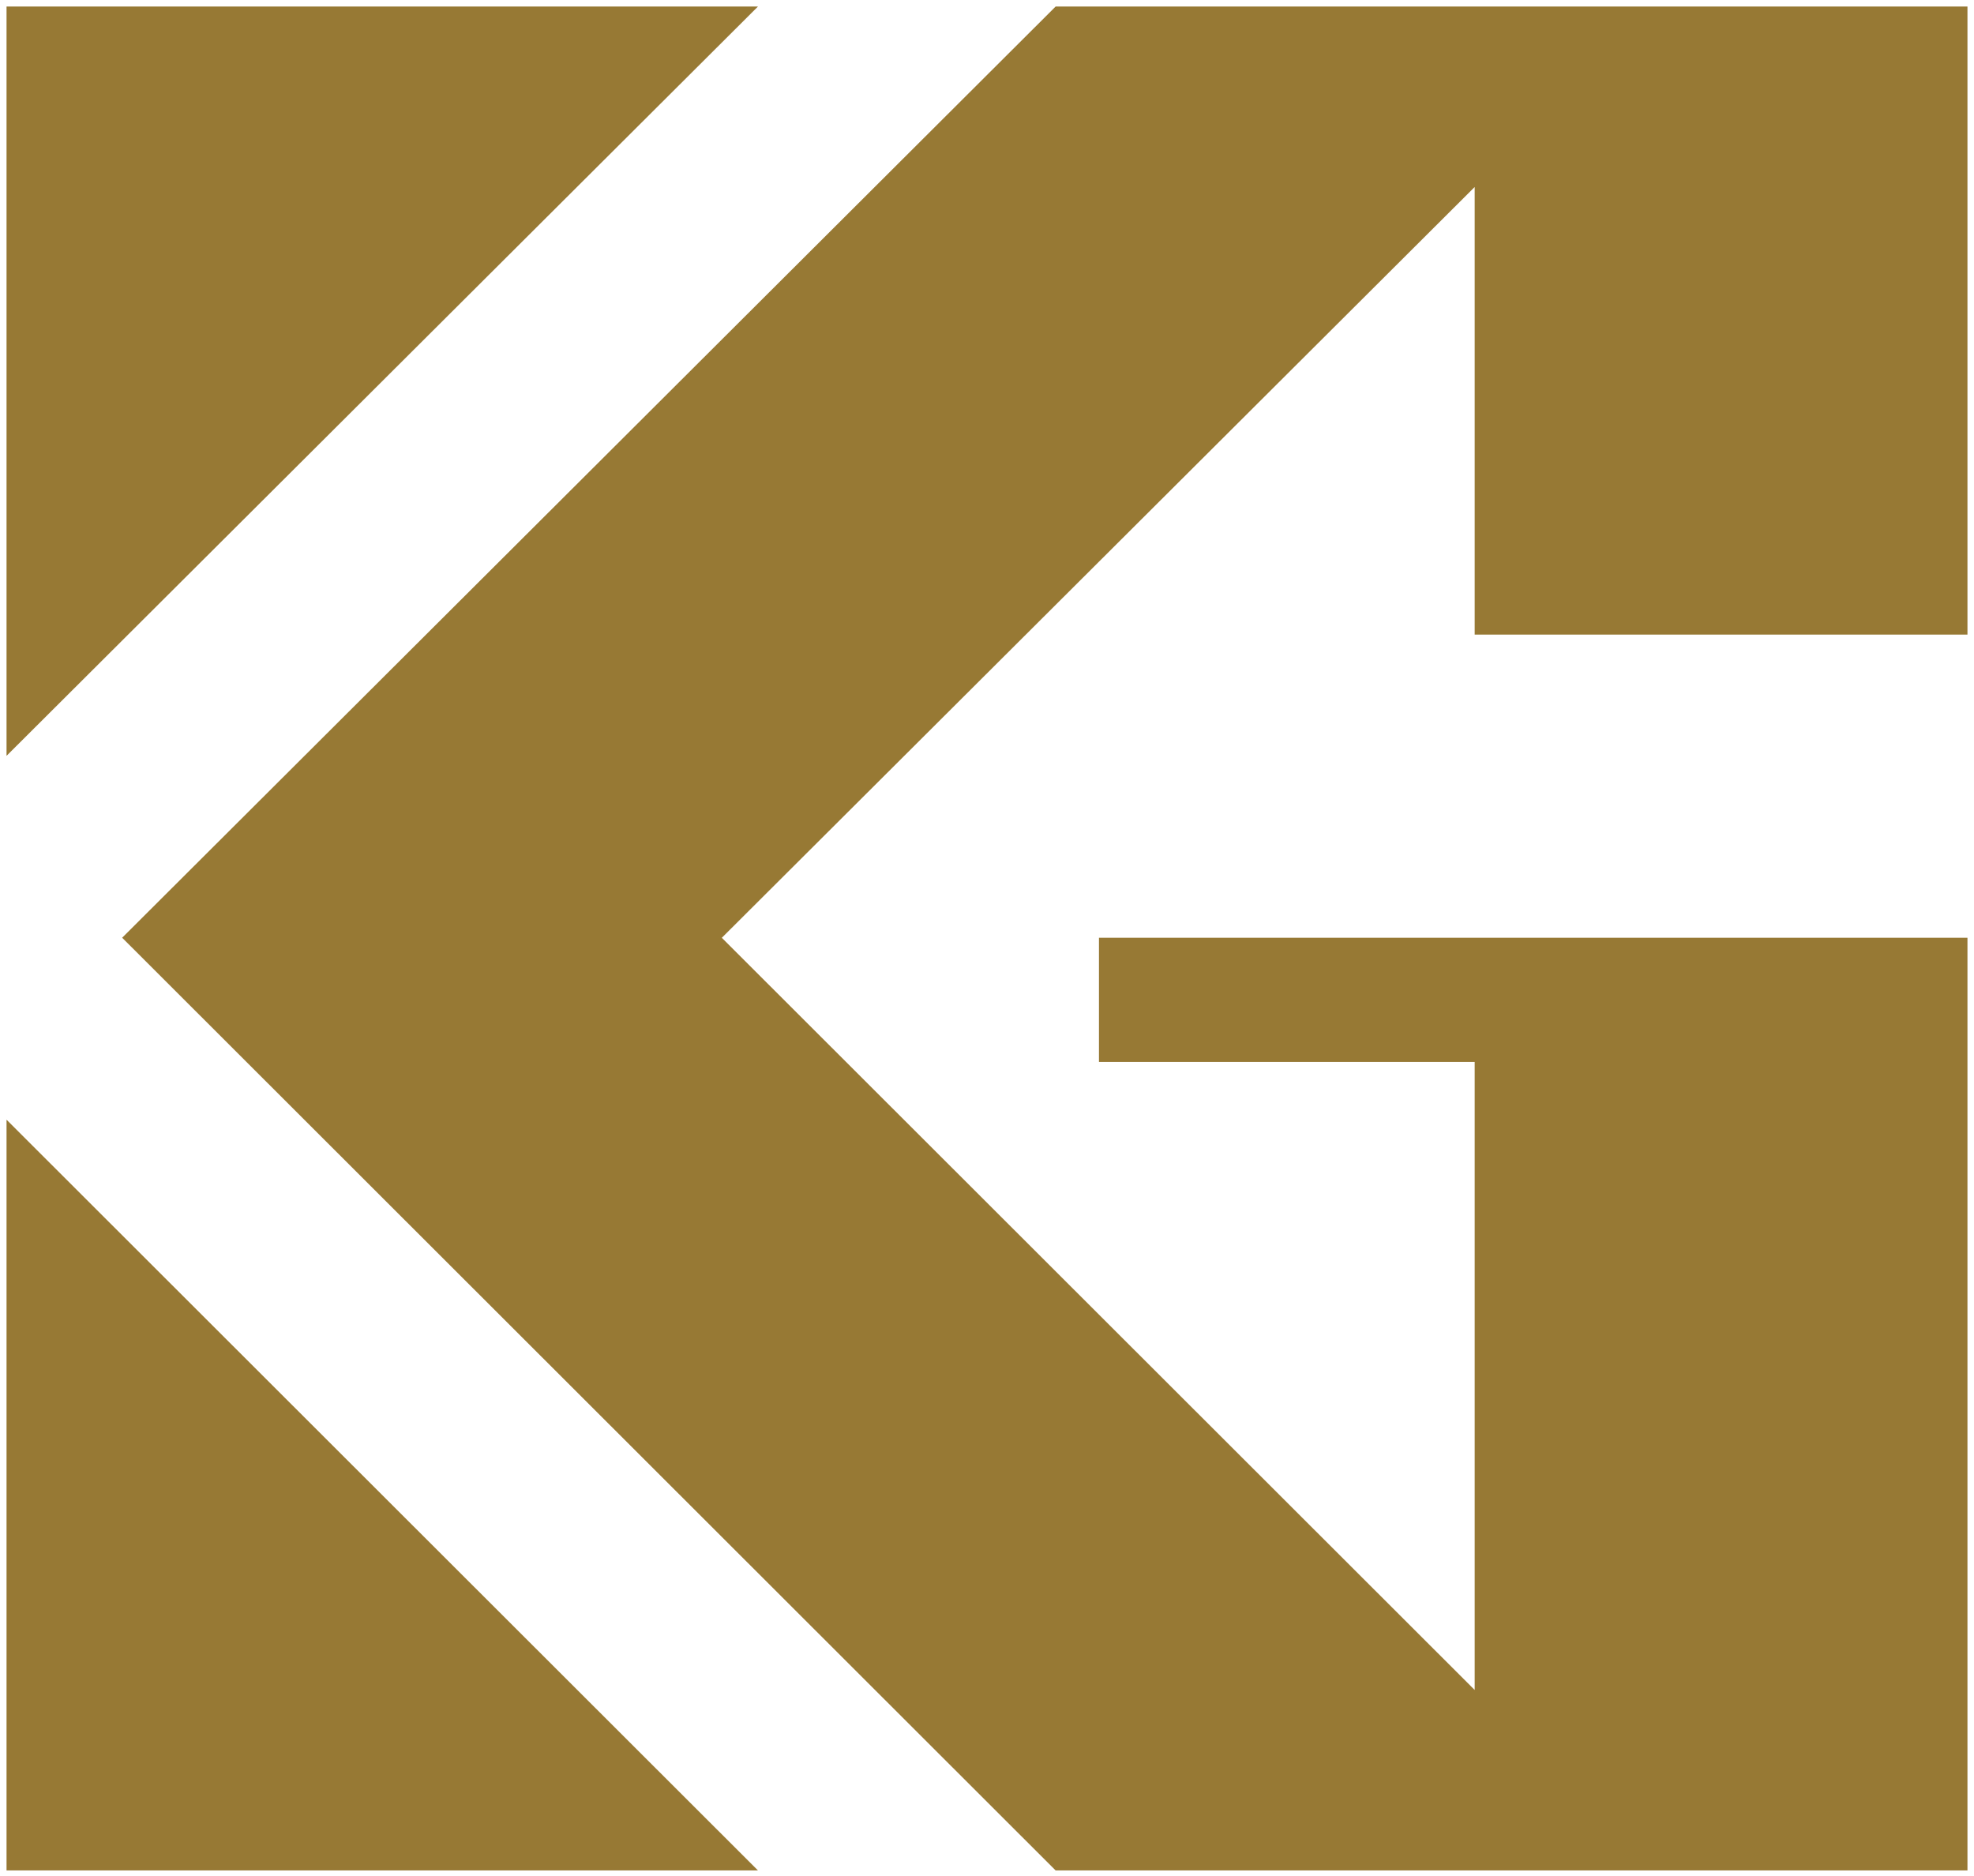 <?xml version="1.0" encoding="UTF-8"?>
<svg id="_レイヤー_1" data-name="レイヤー 1" xmlns="http://www.w3.org/2000/svg" viewBox="0 0 302 287">
  <path d="m1,286.17h114.96L1,171.31v114.86ZM1,1h0v114.64L115.96,1H1Zm160.5,0h0L18.69,143.47l142.81,142.7h139.5v-142.7h-132.87v19h57.48v96.09l-115.18-115.08L225.61,28.61v68.48h75.39V1h-139.5Z" fill="#977934"/>
  <rect width="302" height="287" fill="none"/>
</svg>